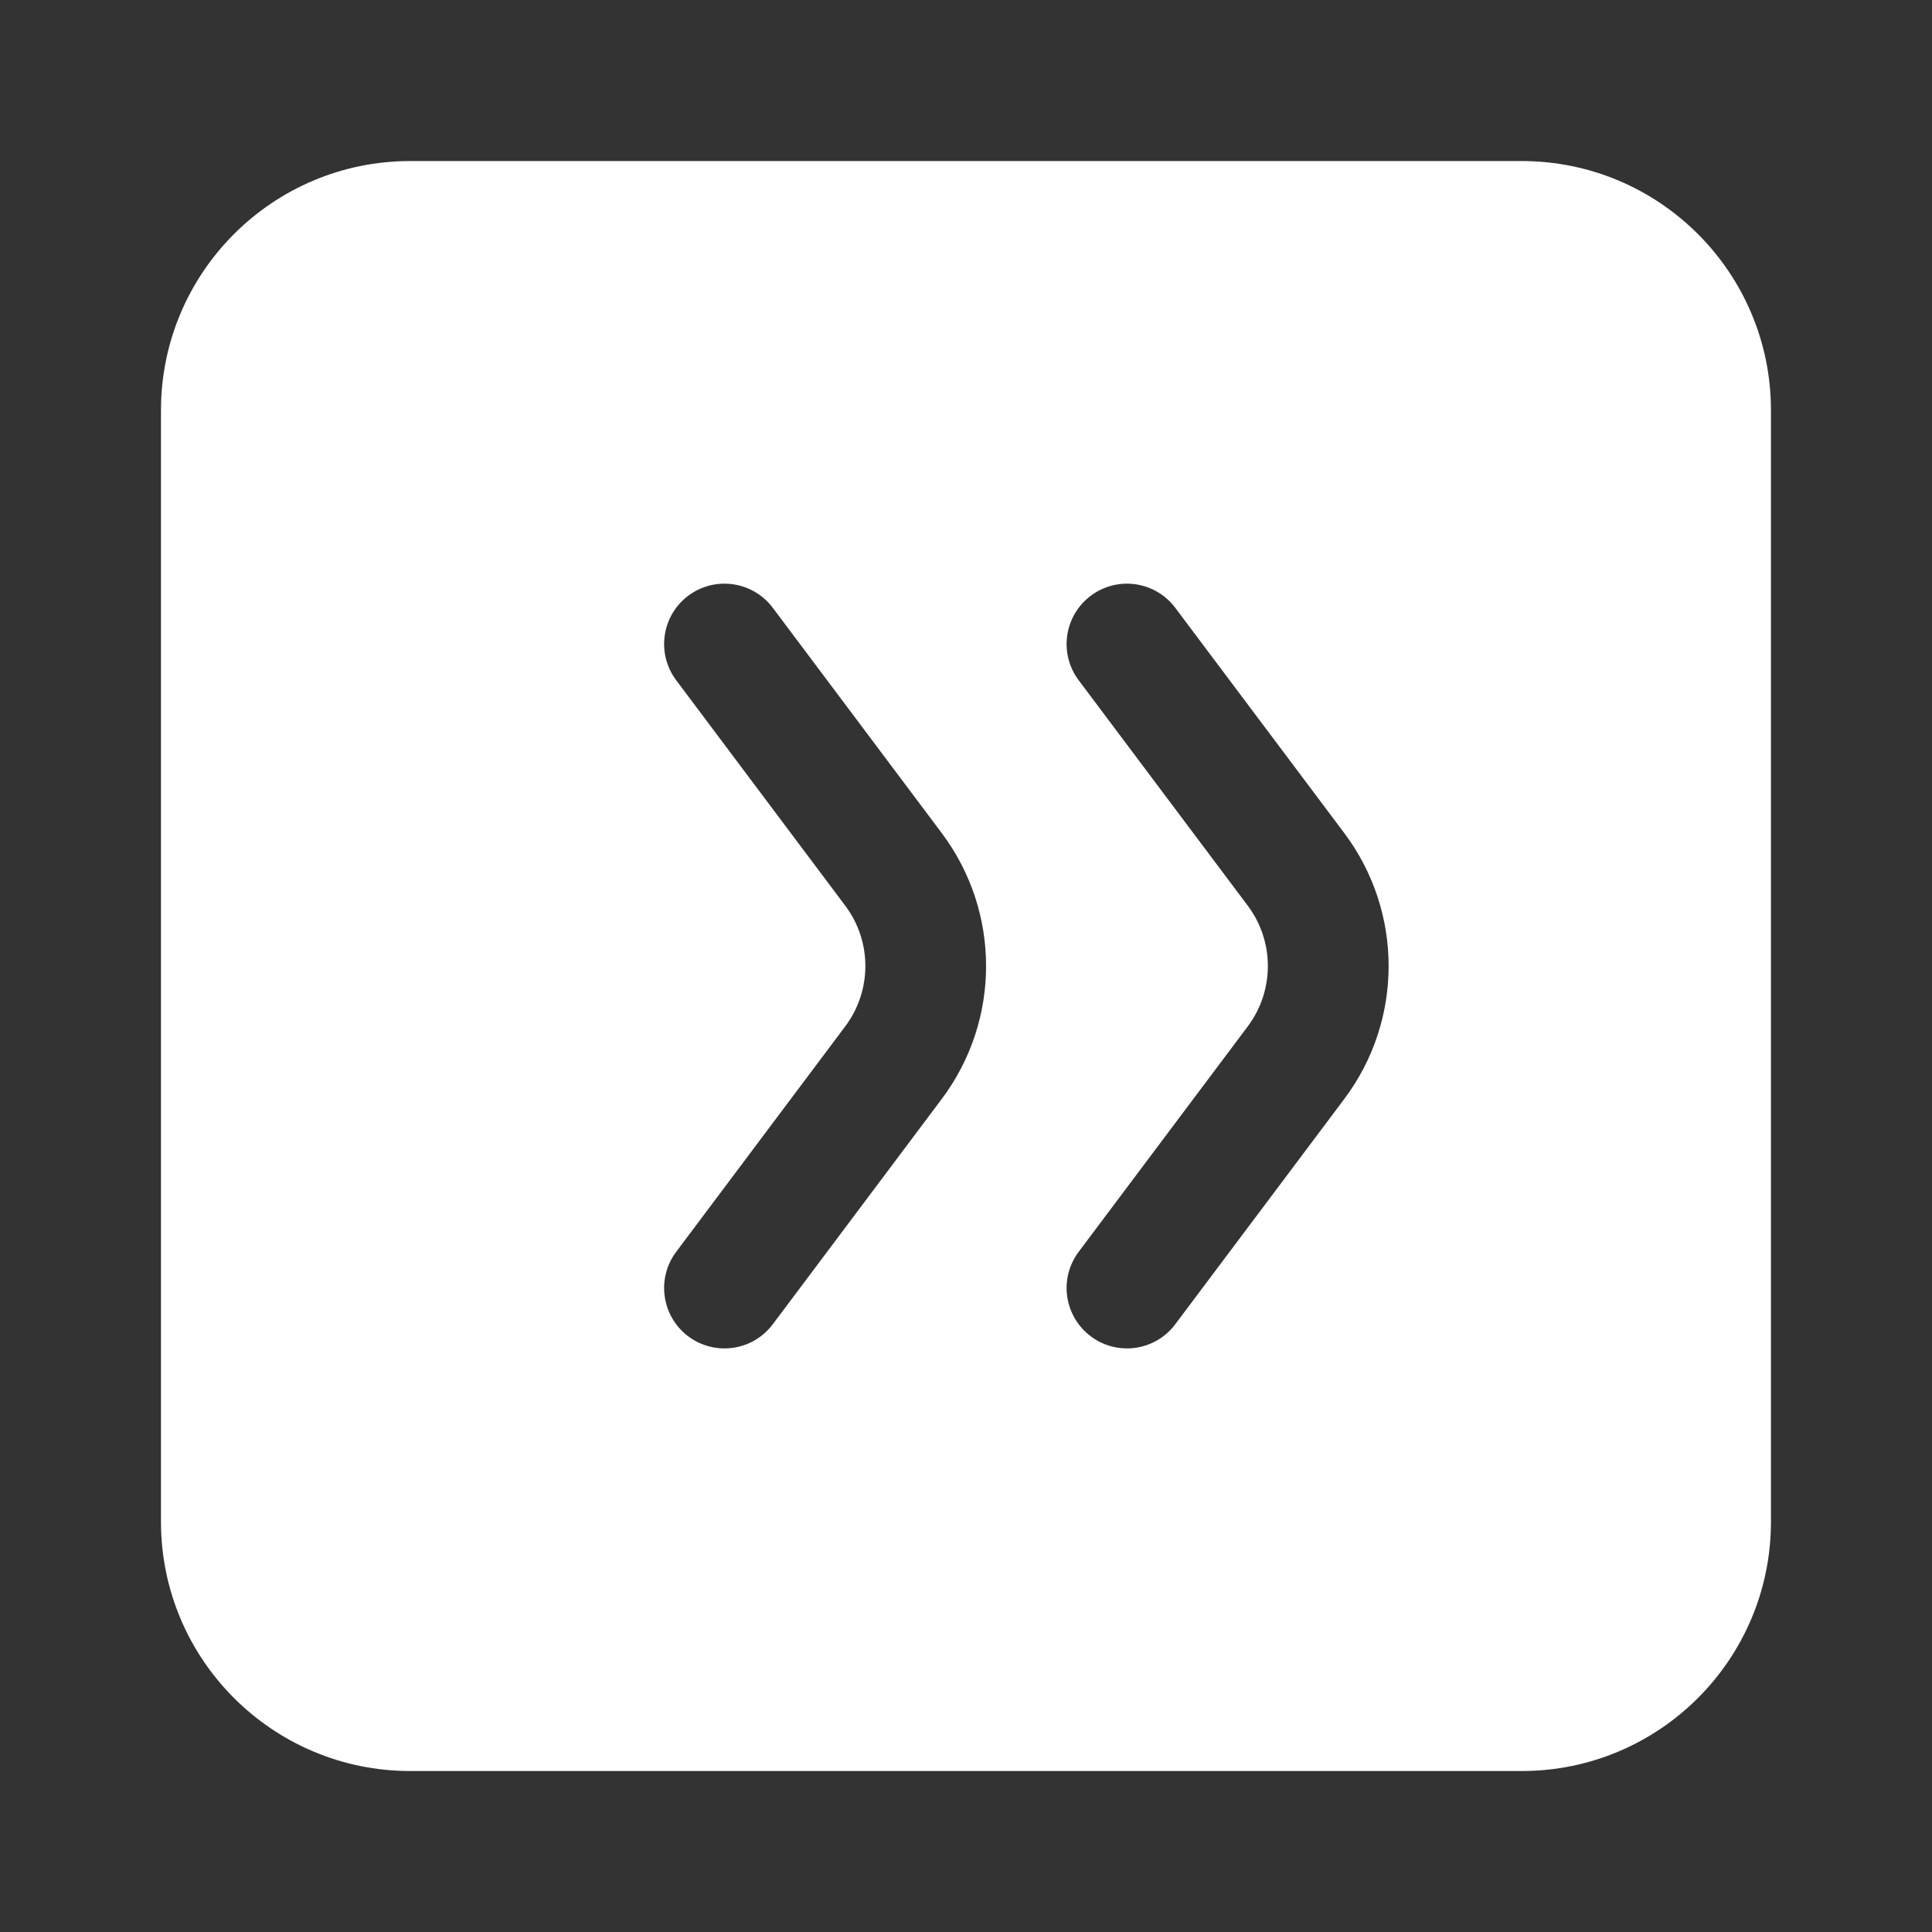 <?xml version="1.0" encoding="UTF-8"?> <svg xmlns="http://www.w3.org/2000/svg" width="31" height="31" viewBox="0 0 31 31" fill="none"><rect x="0" y="0" width="31" height="31" fill="#333333" stroke="none"/><path fill-rule="evenodd" clip-rule="evenodd" d="M6.583 2.584H24.416C26.625 2.584 28.416 4.375 28.416 6.584V24.417C28.416 26.627 26.625 28.417 24.416 28.417H6.583C4.374 28.417 2.583 26.627 2.583 24.417V6.584C2.583 4.375 4.374 2.584 6.583 2.584ZM11.043 21.442C10.616 21.121 10.529 20.514 10.85 20.086L13.562 16.469C13.993 15.895 13.993 15.106 13.562 14.532L10.85 10.915C10.529 10.487 10.616 9.88 11.043 9.559C11.472 9.238 12.079 9.325 12.4 9.753L15.112 13.369C16.059 14.632 16.059 16.369 15.112 17.632L12.4 21.248C12.079 21.677 11.472 21.763 11.043 21.442ZM17.308 20.086C16.987 20.514 17.074 21.121 17.502 21.442C17.93 21.763 18.537 21.677 18.858 21.248L21.571 17.632C22.518 16.369 22.518 14.632 21.571 13.369L18.858 9.753C18.537 9.325 17.93 9.238 17.502 9.559C17.074 9.88 16.987 10.487 17.308 10.915L20.021 14.532C20.451 15.106 20.451 15.895 20.021 16.469L17.308 20.086Z" fill="white"></path></svg> 